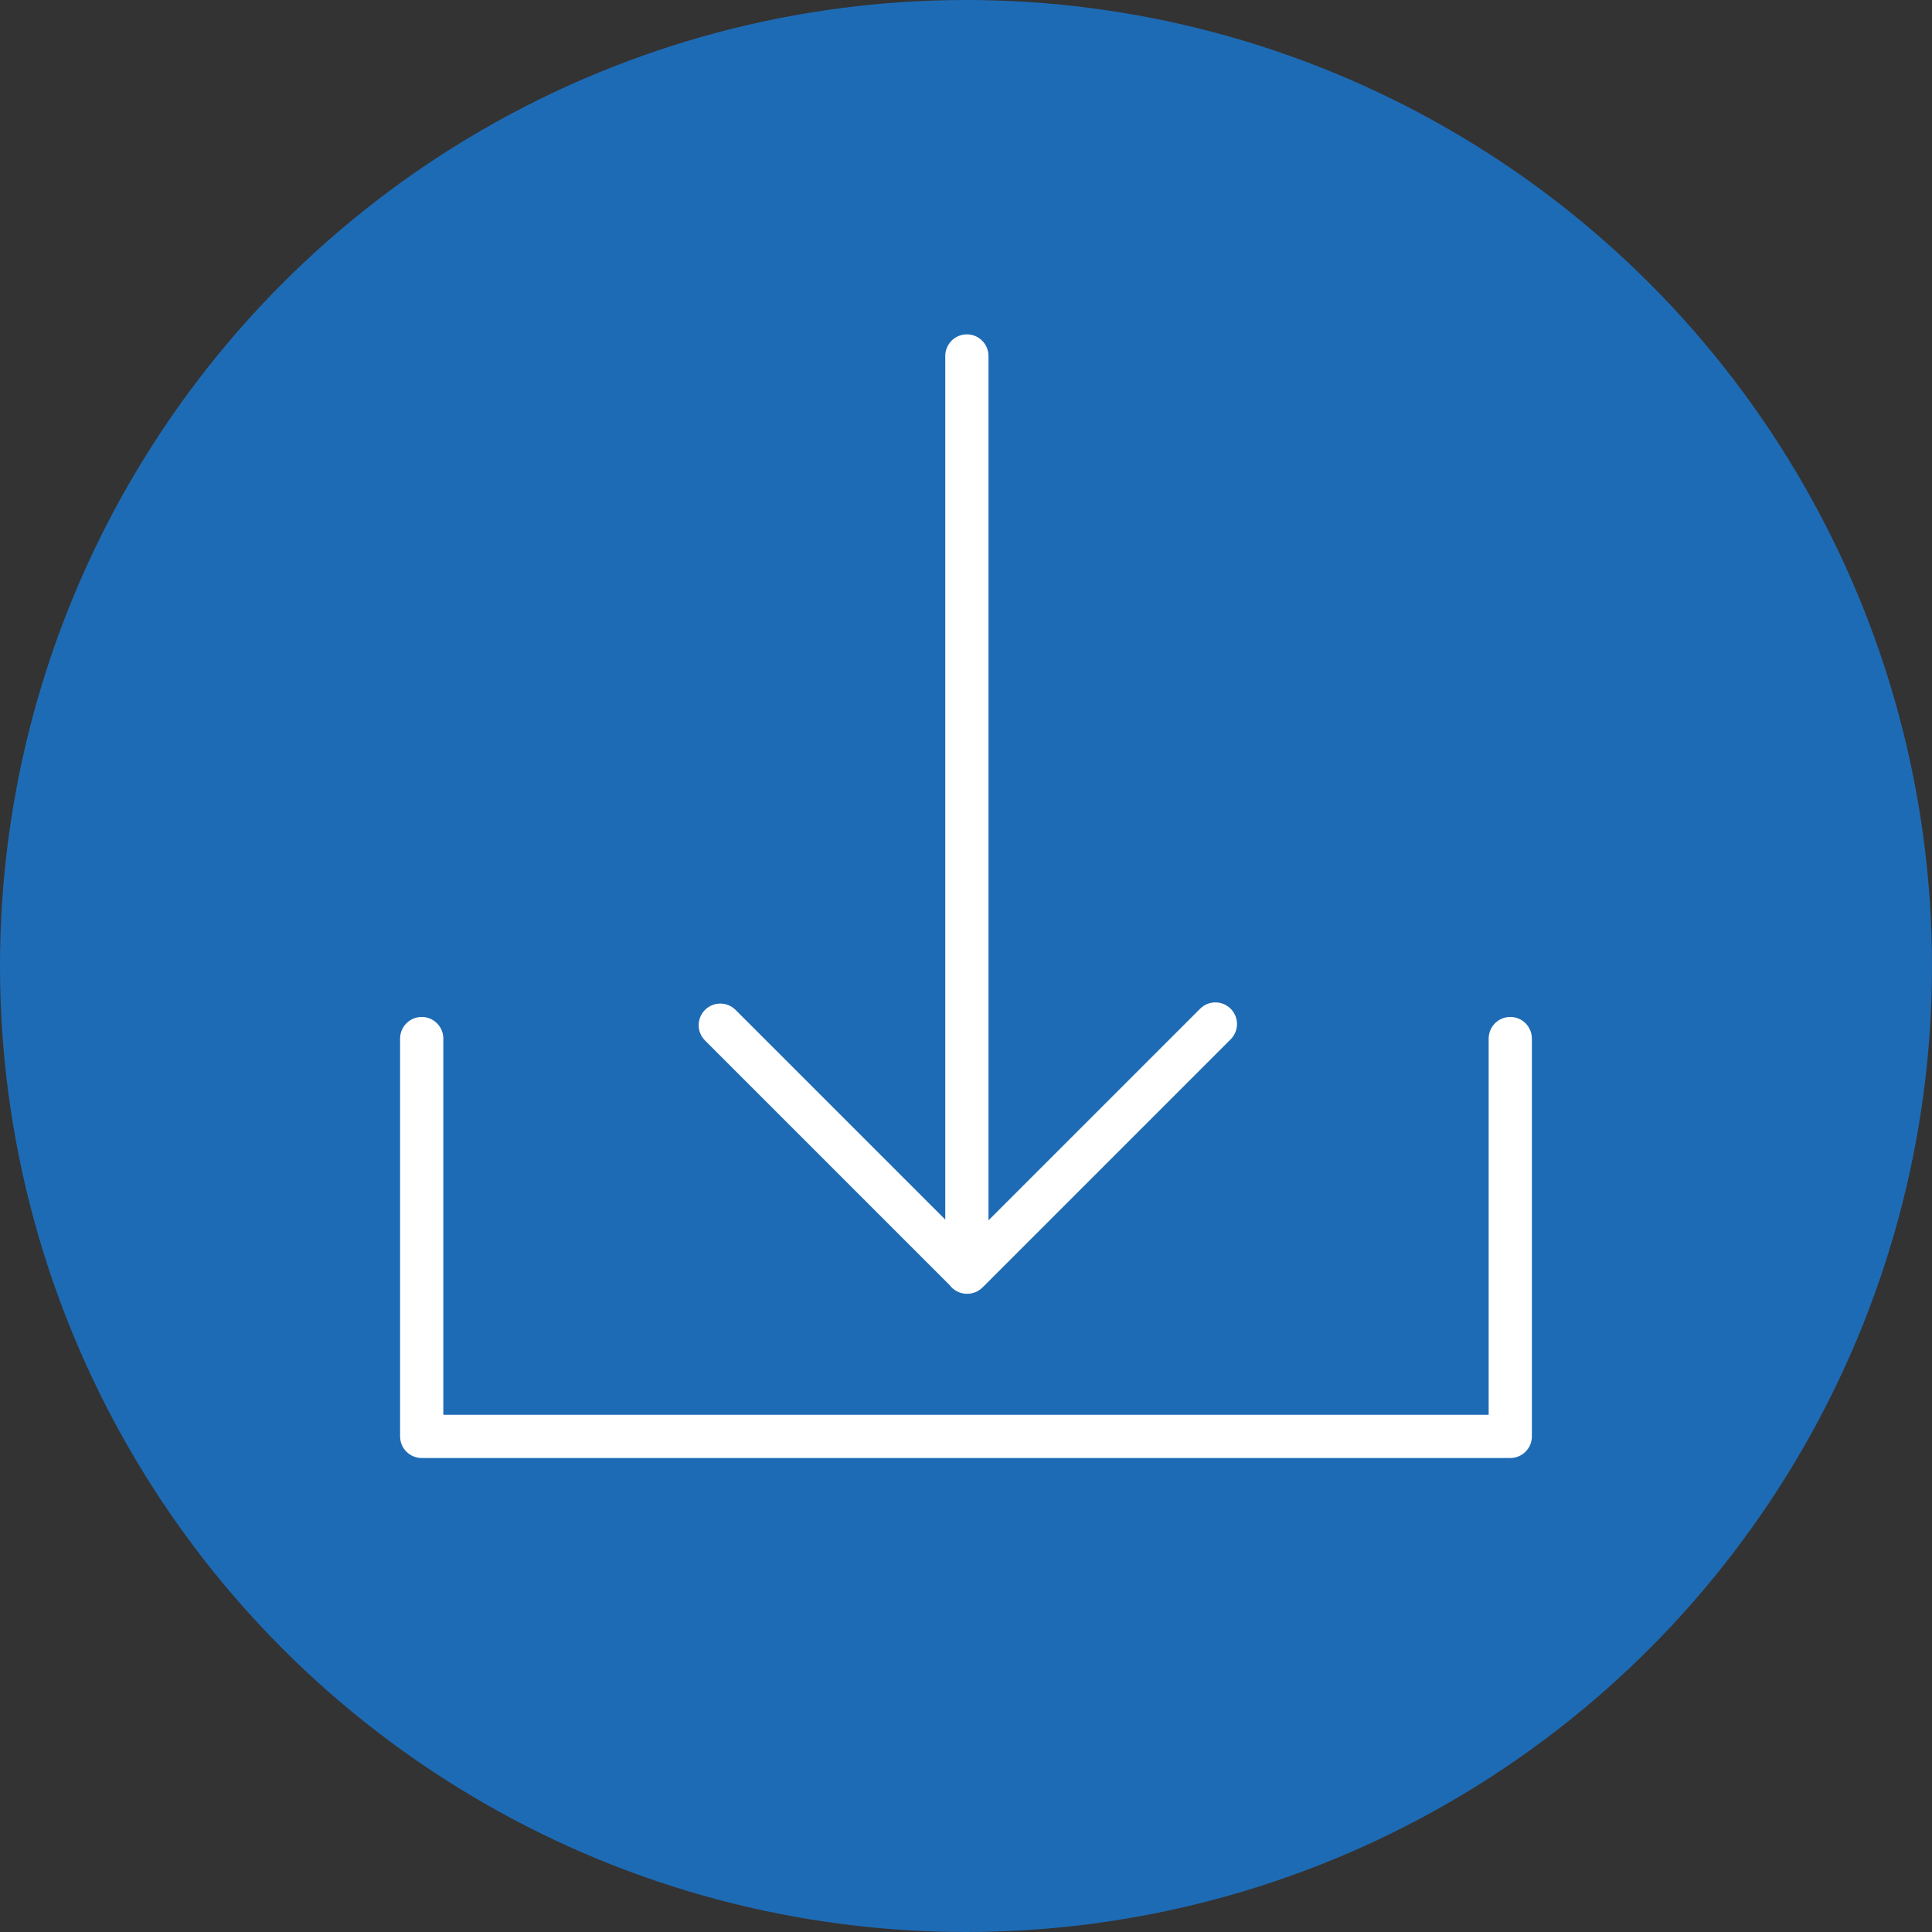 <?xml version="1.0" encoding="UTF-8"?>
<svg id="Layer_1" data-name="Layer 1" xmlns="http://www.w3.org/2000/svg" viewBox="0 0 1341 1341">
  <rect x="0" y="0" width="1341" height="1341" fill="#333333" stroke="none"/>
  <defs>
    <style>
      .cls-1 {
        fill: #1e6bb5;
      }

      .cls-1, .cls-2 {
        stroke-width: 0px;
      }

      .cls-2 {
        fill: #fff;
      }
    </style>
  </defs>
  <circle class="cls-1" cx="670.5" cy="670.5" r="670.5"/>
  <g>
    <path class="cls-2" d="m659.06,891.9c2.73,3.69,7.11,6.1,12.05,6.1.04,0,.08,0,.13,0,.04,0,.09,0,.13,0,3.84,0,7.68-1.46,10.61-4.39l172.23-172.23c5.86-5.86,5.86-15.36,0-21.21-5.86-5.86-15.36-5.86-21.21,0l-146.89,146.89V247.08c0-8.28-6.72-15-15-15s-15,6.72-15,15v599.45l-145.55-145.55c-5.86-5.86-15.36-5.86-21.21,0-5.86,5.86-5.86,15.36,0,21.21l169.7,169.7Z"/>
    <path class="cls-2" d="m1048.29,705.87c-8.28,0-15,6.72-15,15v261.14H307.71v-261.14c0-8.28-6.72-15-15-15s-15,6.72-15,15v276.14c0,8.28,6.72,15,15,15h755.57c8.28,0,15-6.72,15-15v-276.14c0-8.28-6.72-15-15-15Z"/>
  </g>
</svg>
